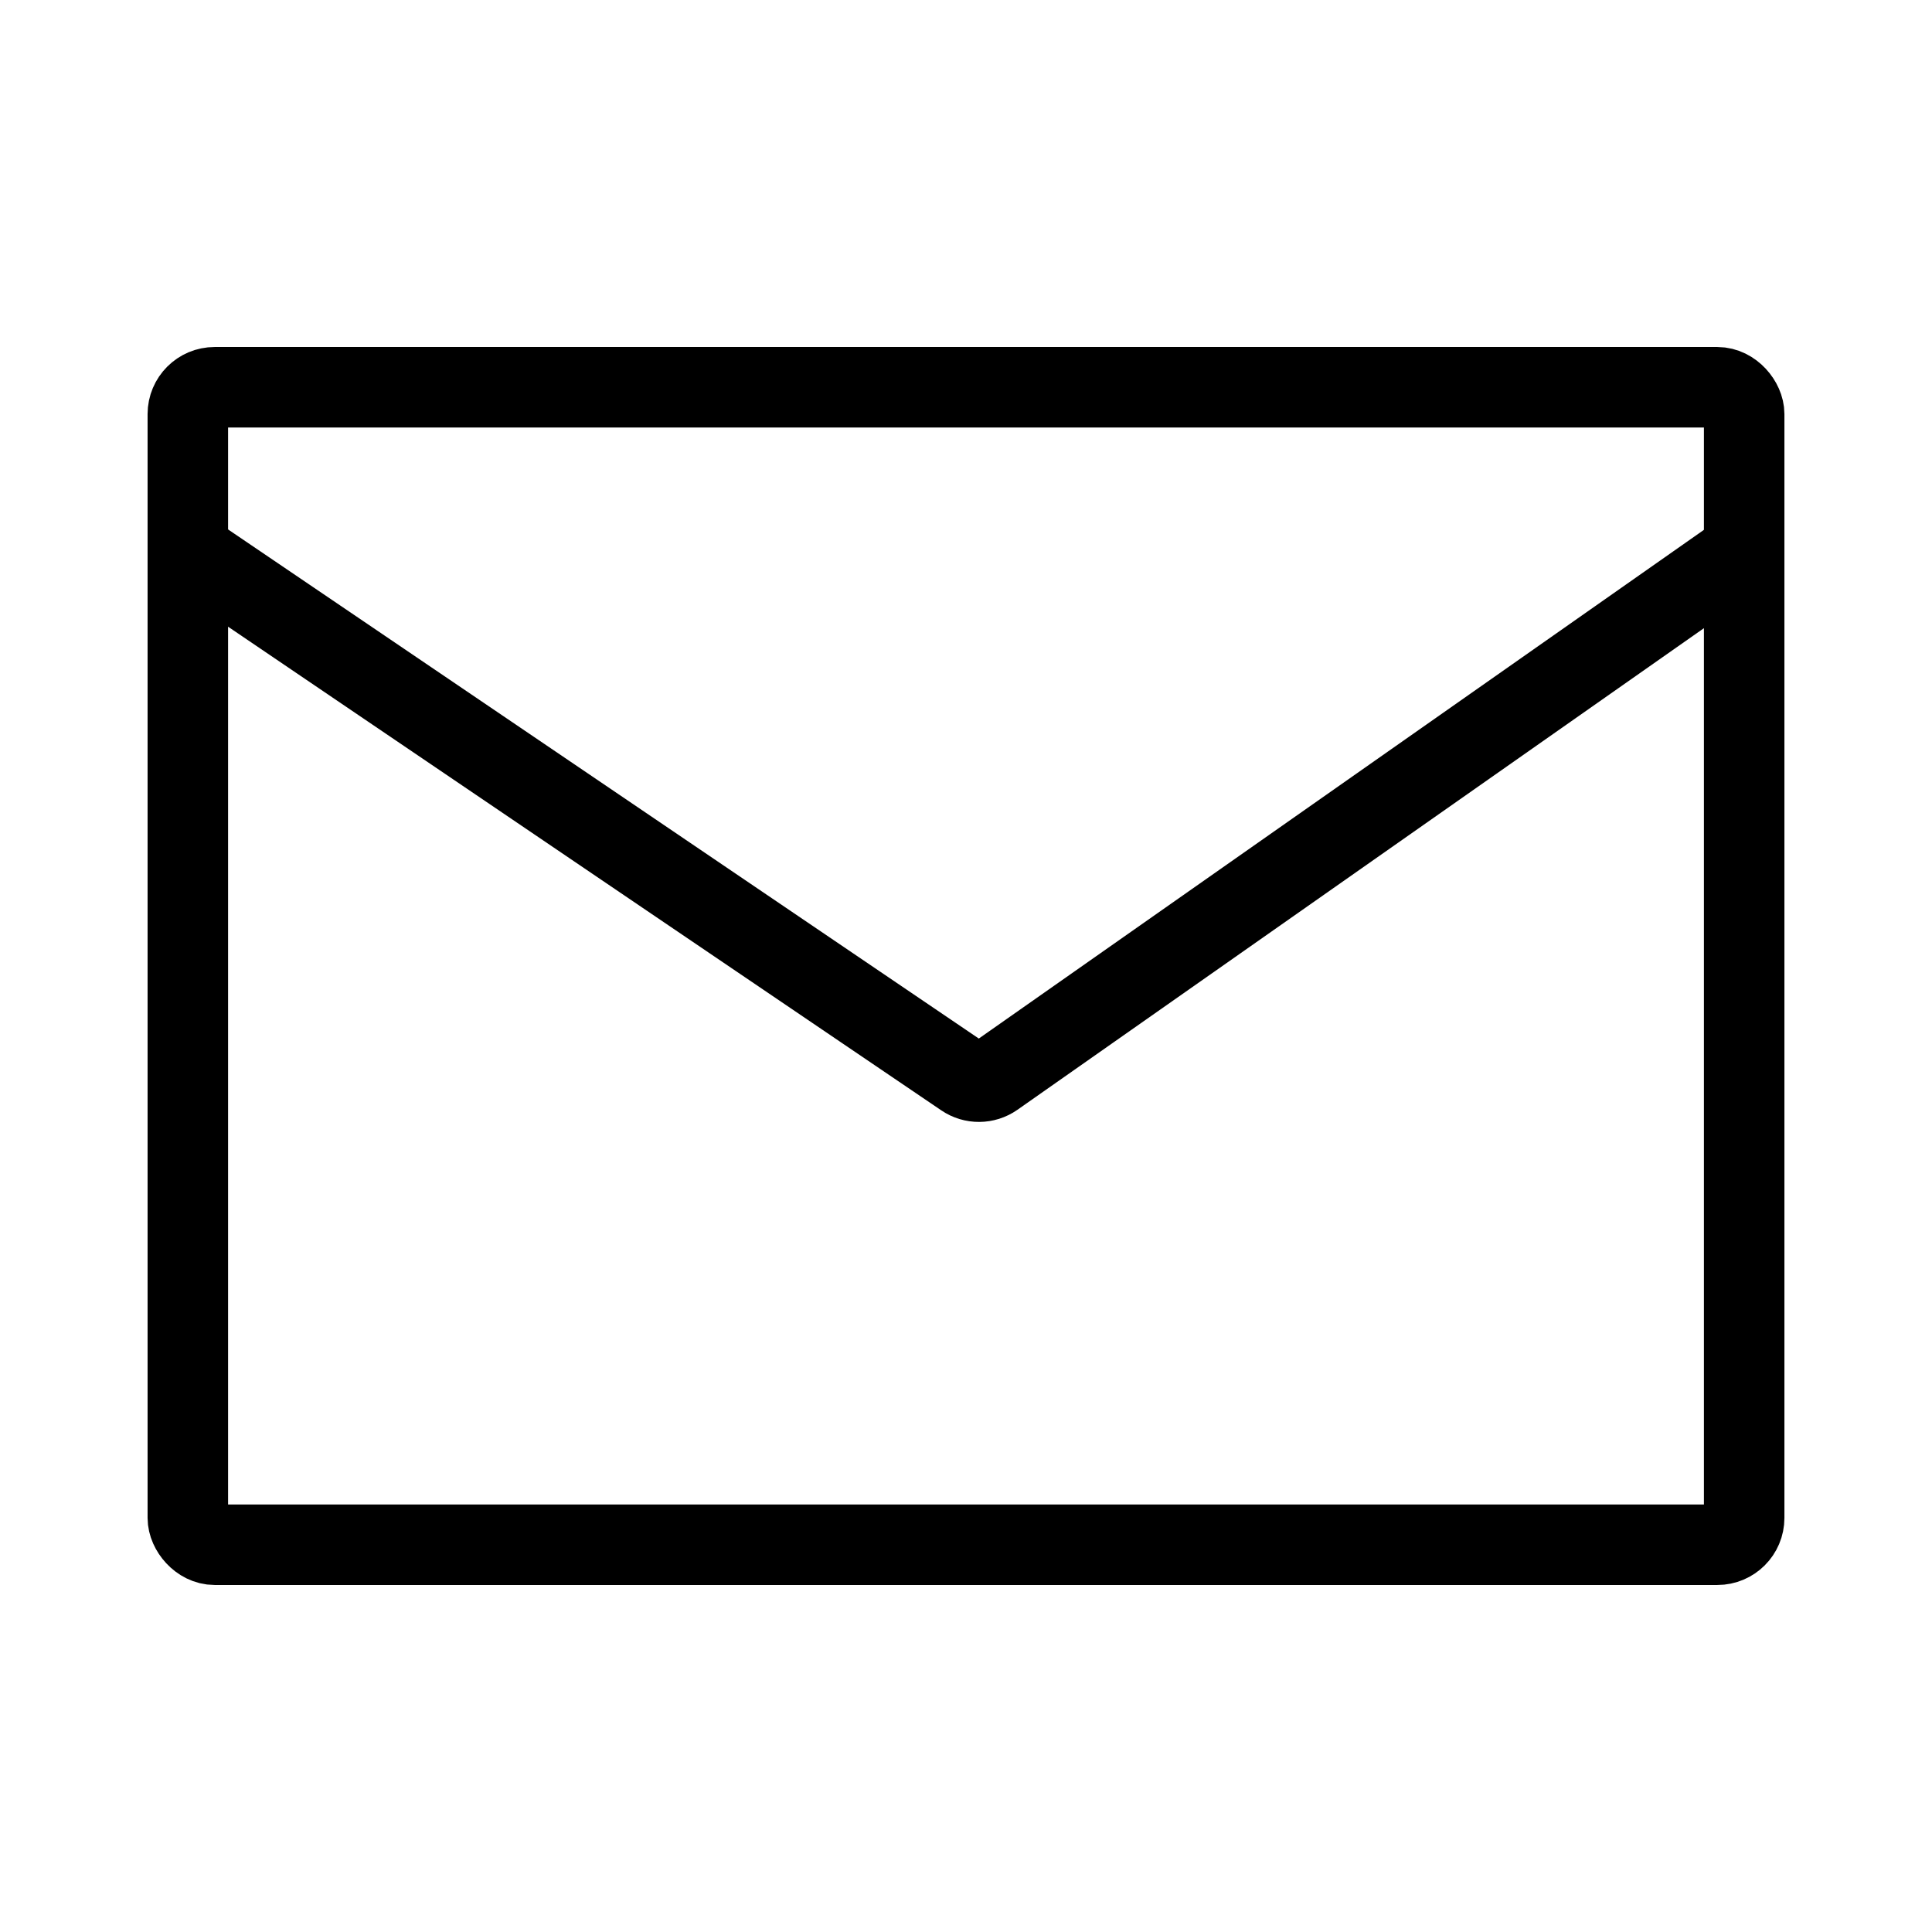 <svg width="36" height="36" viewBox="0 0 36 36" fill="none" xmlns="http://www.w3.org/2000/svg">
<rect x="3.5" y="7.216" width="29" height="21.568" rx="0.5" stroke="black" stroke-width="1.5"/>
<path d="M3.5 10.263L17.96 20.069C18.132 20.186 18.358 20.184 18.528 20.065L32.5 10.263" stroke="black" stroke-width="1.5" stroke-linejoin="round"/>
</svg>

